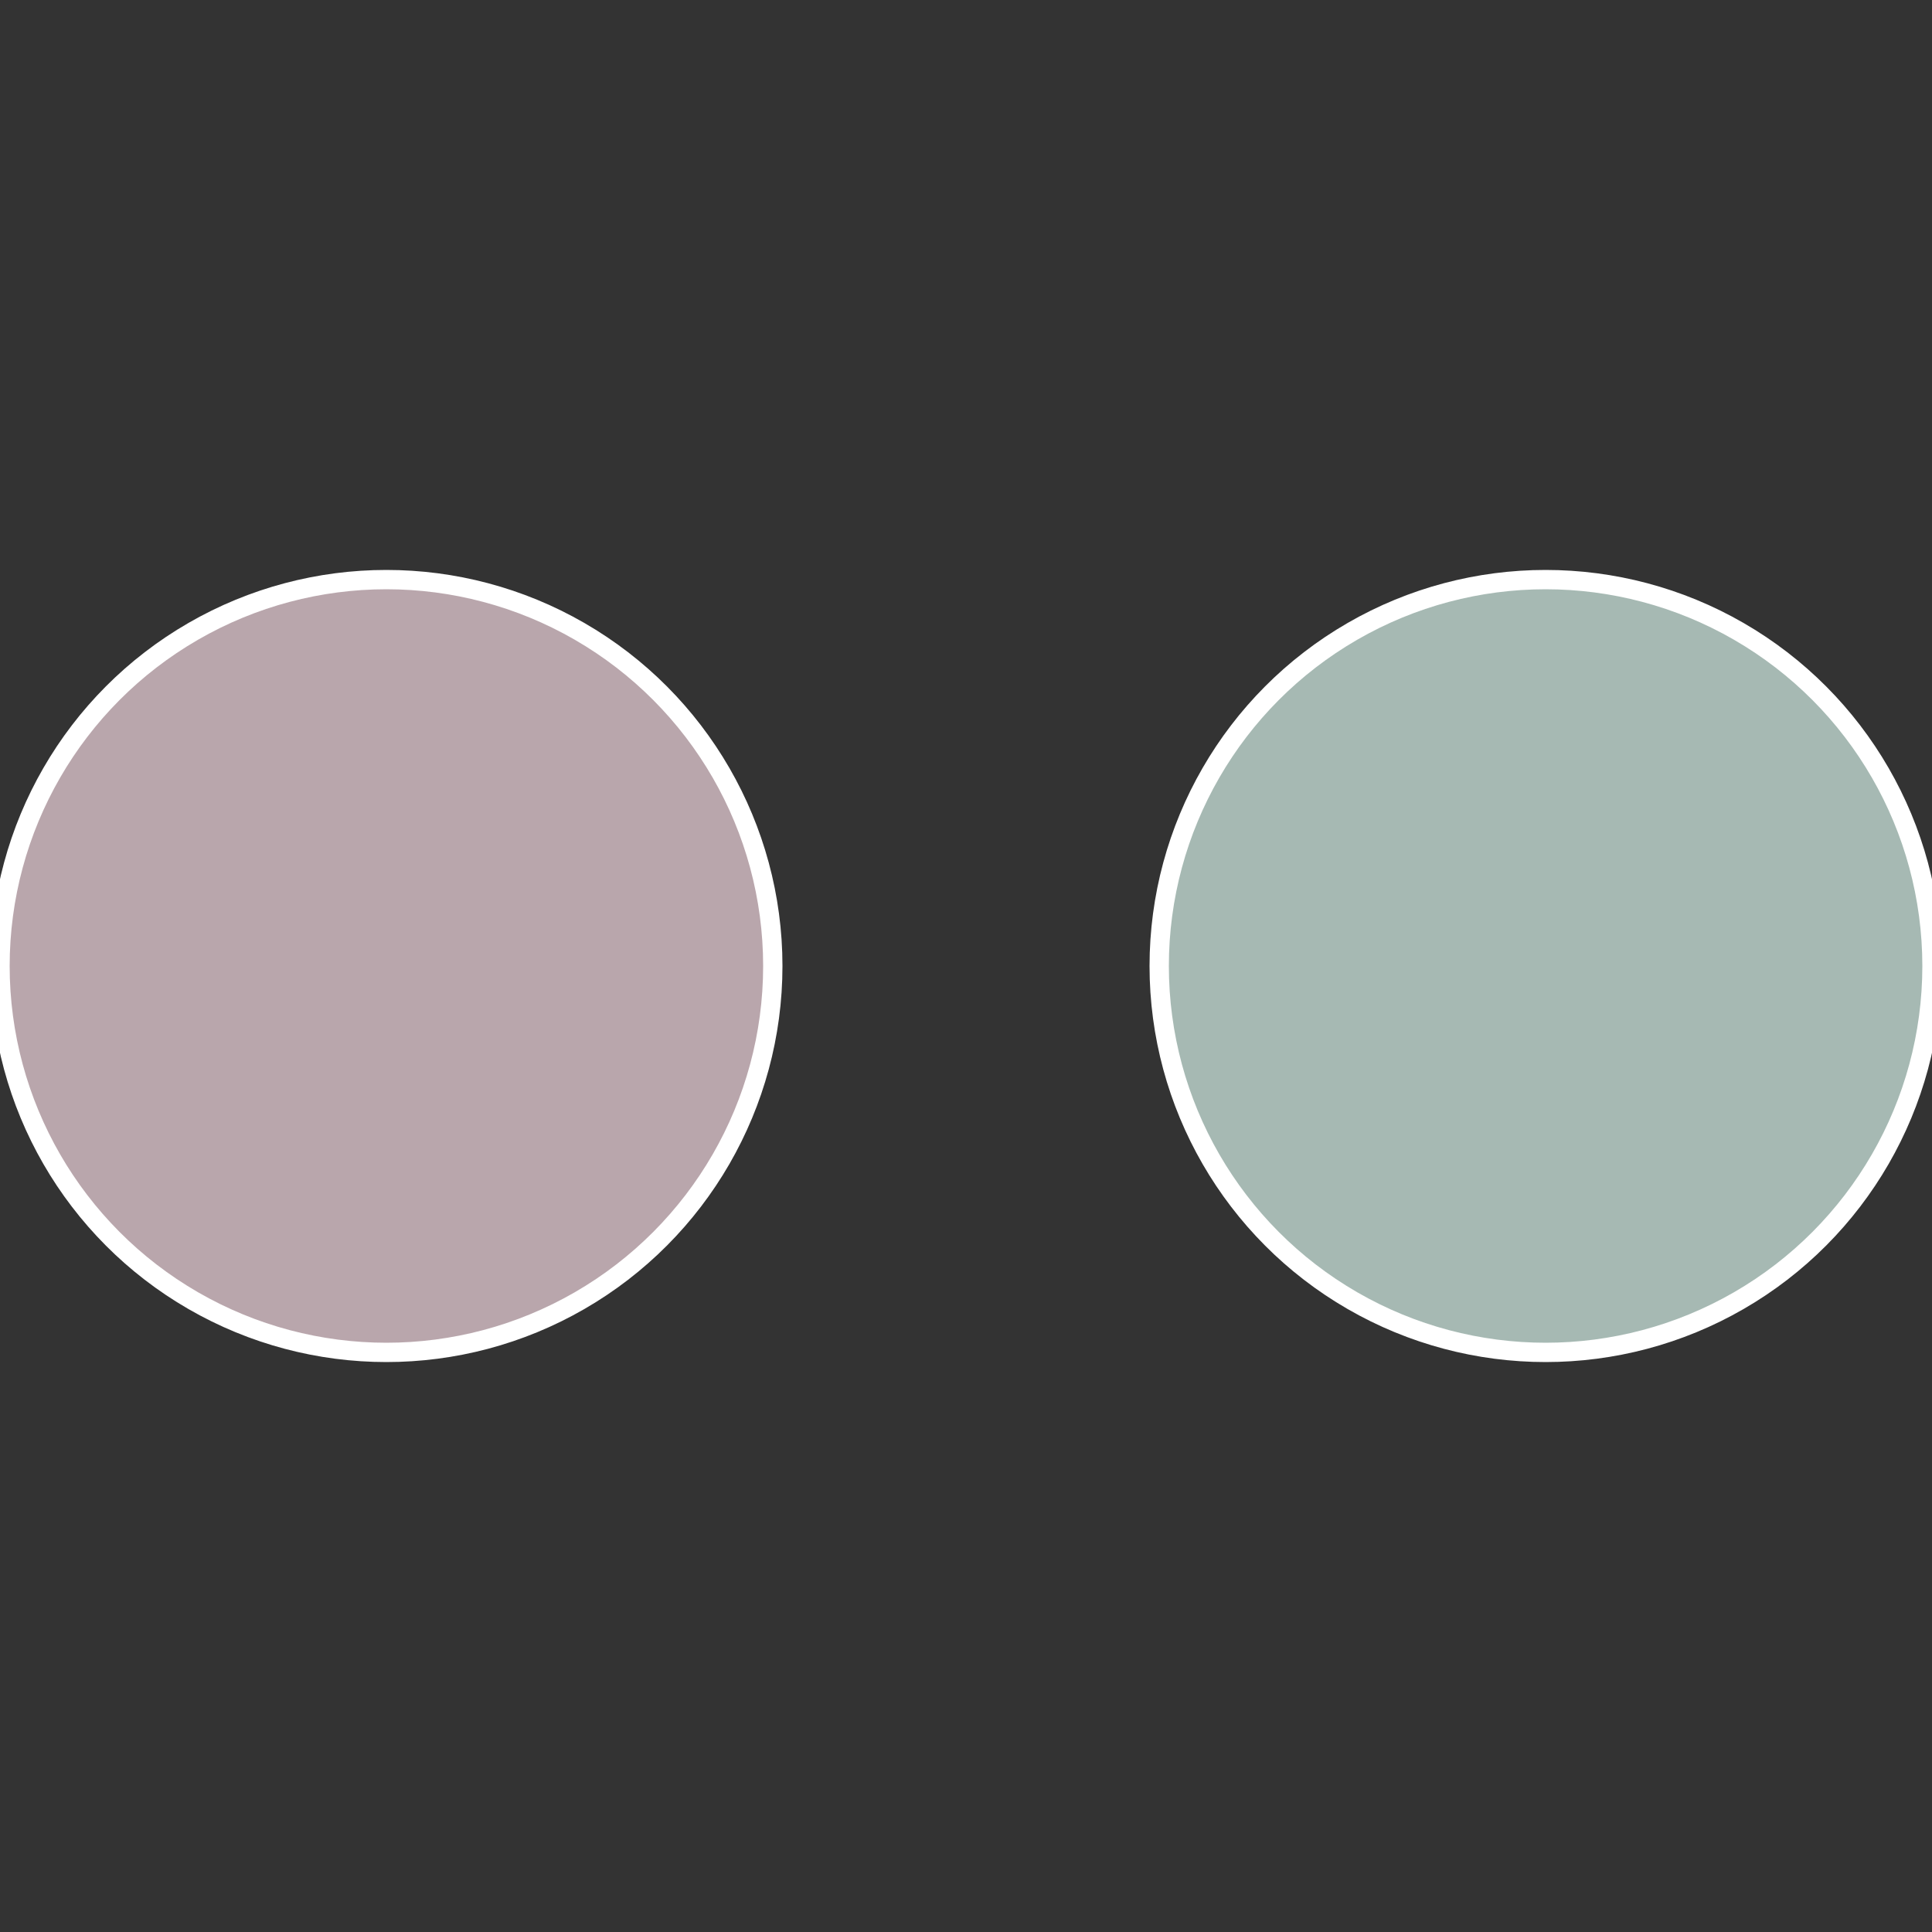 <?xml version="1.0" standalone="no"?>
<svg width="500" height="500" viewBox="-1 -1 2 2" xmlns="http://www.w3.org/2000/svg">
 
                <rect x="-1" y="-1" width="2" height="2" fill="#333333" stroke="none"/>
 
                <circle cx="0.6" cy="0" r="0.4" fill="#a6b9b3" stroke="#fff" stroke-width="1%" />
             
                <circle cx="-0.6" cy="7.3478807948841E-17" r="0.4" fill="#b9a6ac" stroke="#fff" stroke-width="1%" />
            </svg>
